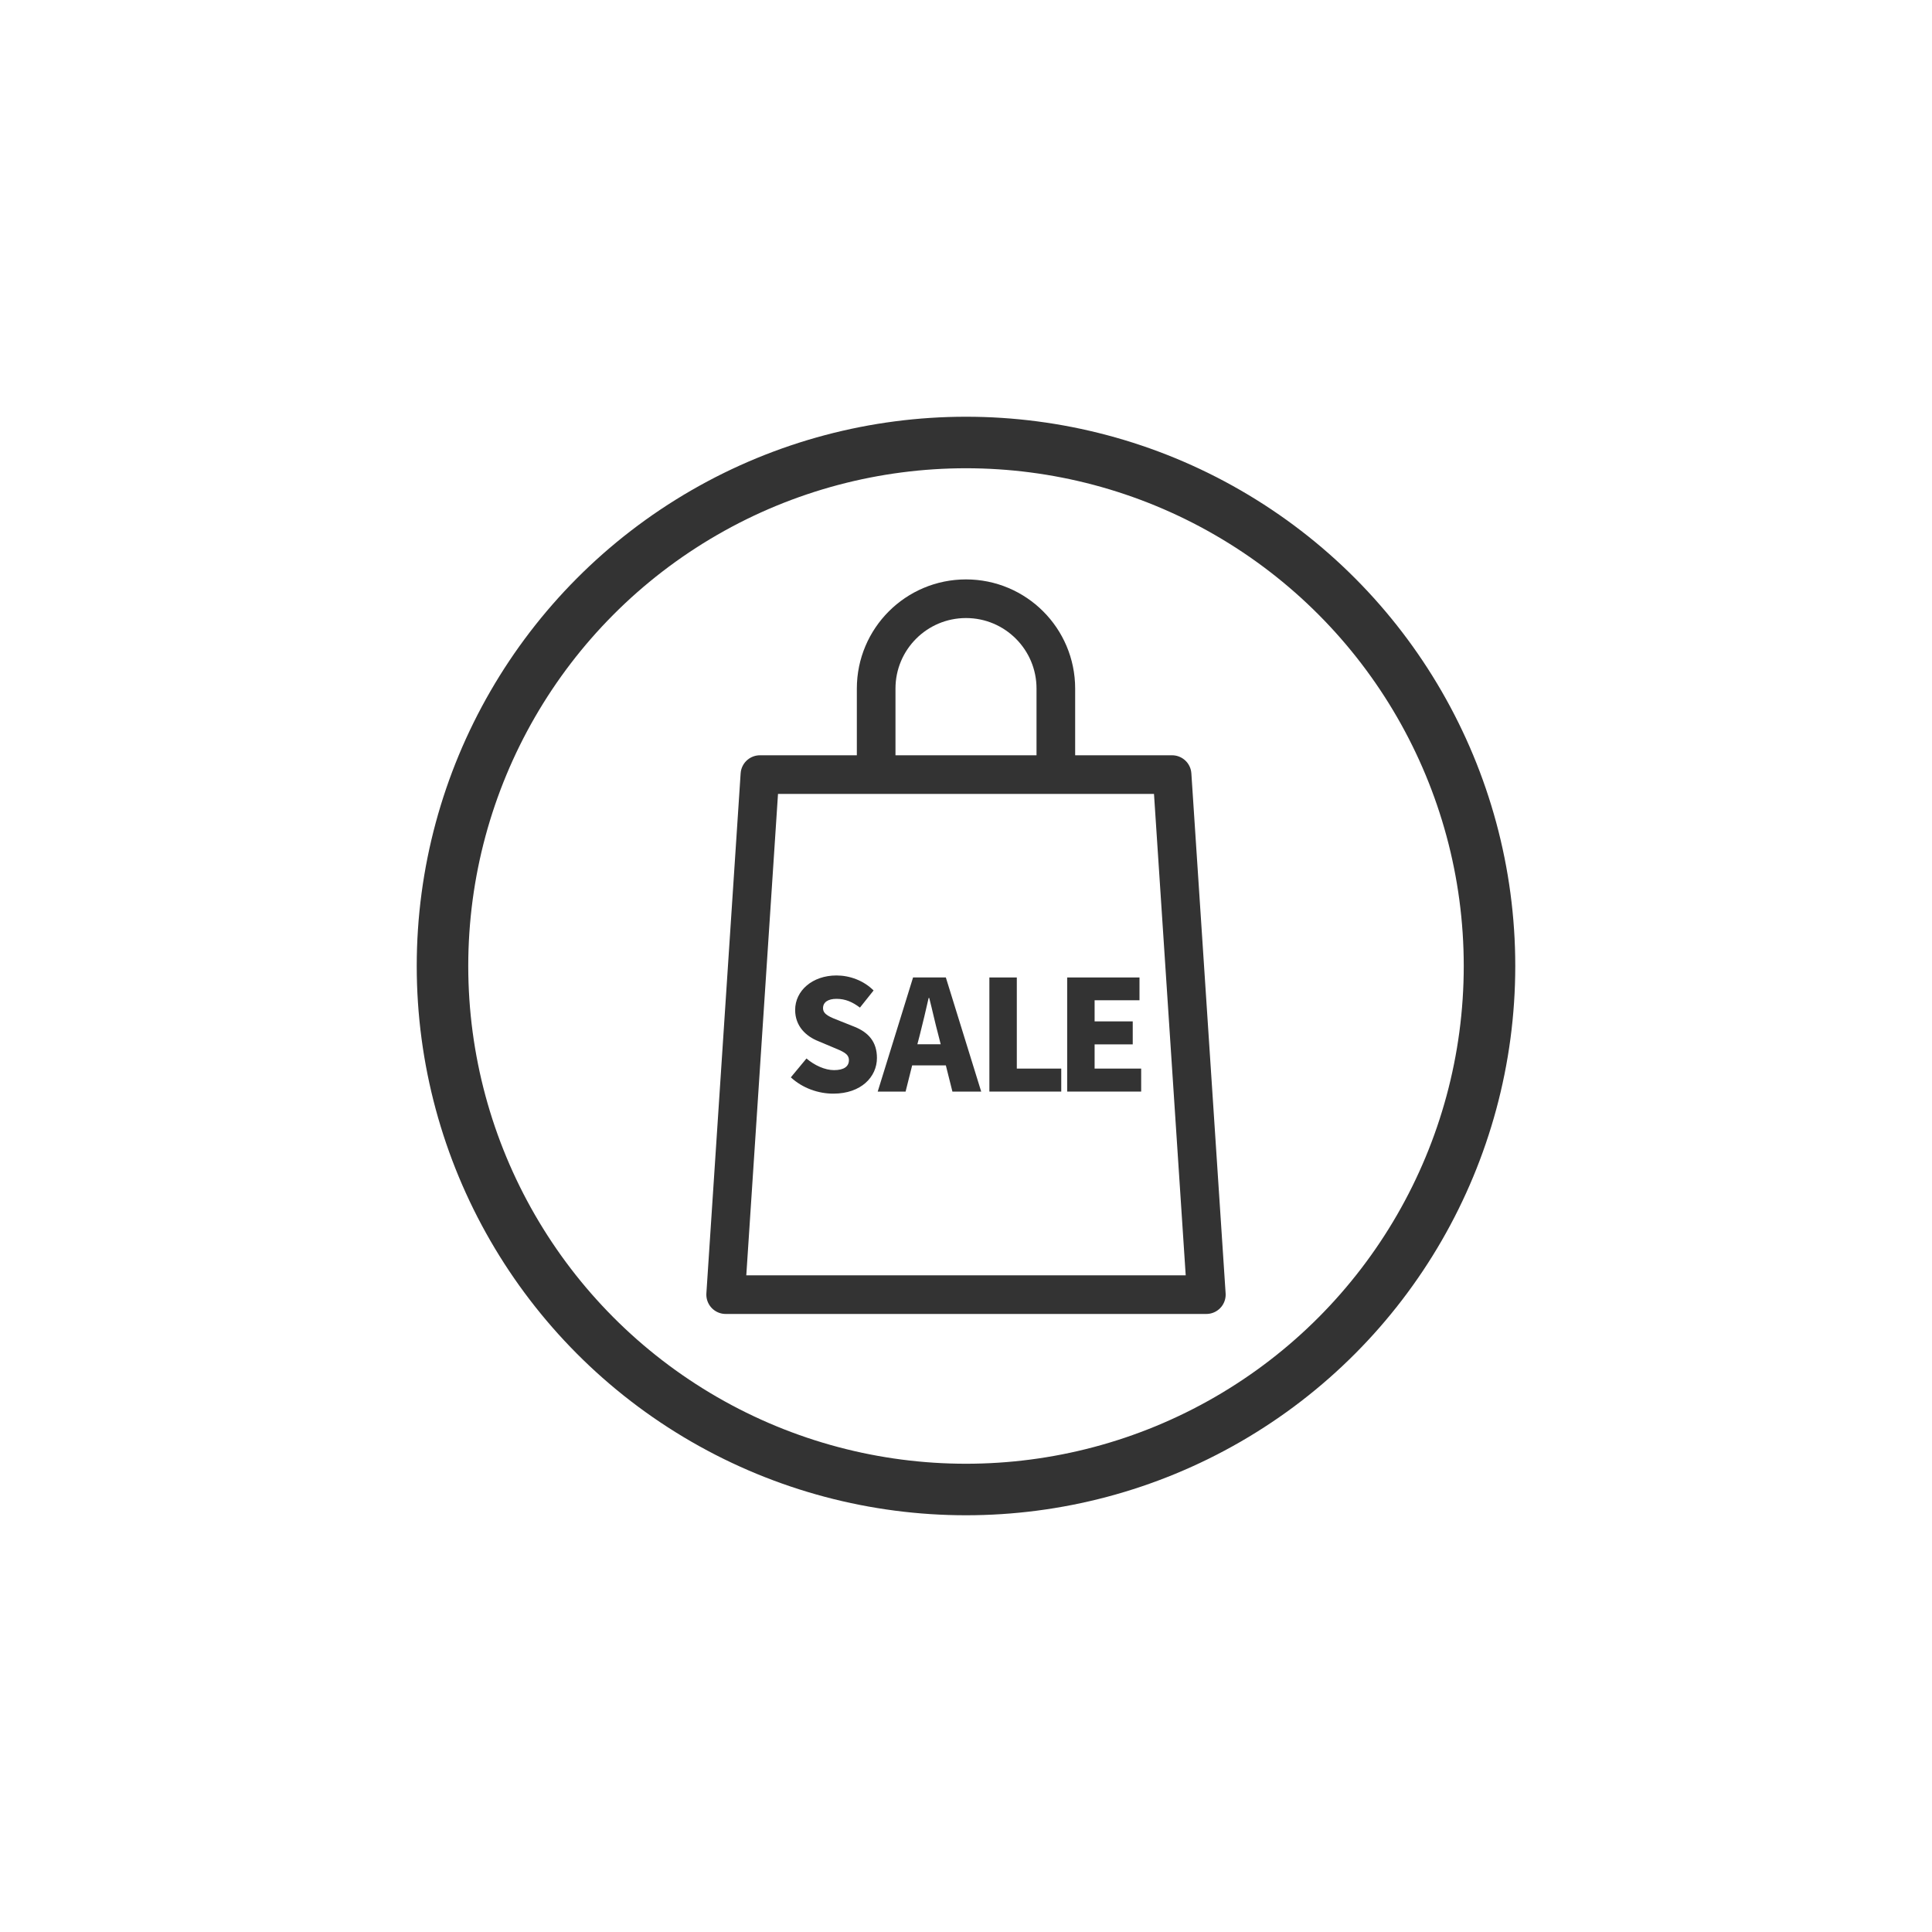 <?xml version="1.0" encoding="utf-8"?>
<!-- Generator: Adobe Illustrator 27.8.1, SVG Export Plug-In . SVG Version: 6.00 Build 0)  -->
<svg version="1.1" id="レイヤー_1" xmlns="http://www.w3.org/2000/svg" xmlns:xlink="http://www.w3.org/1999/xlink" x="0px"
	 y="0px" width="300px" height="300px" viewBox="0 0 300 300" style="enable-background:new 0 0 300 300;" xml:space="preserve">
<style type="text/css">
	.st0{fill:none;stroke:#333333;stroke-width:6;stroke-linejoin:round;stroke-miterlimit:10;}
	.st1{fill:#333333;}
	.st2{fill:none;stroke:#333333;stroke-width:8;stroke-linejoin:round;stroke-miterlimit:10;}
</style>
<g>
	<g>
		<polygon class="st0" points="187.32,201.03 112.68,201.03 118,120.28 182,120.28 		"/>
		<path class="st0" d="M136.05,119.85v-12.93c0-7.71,6.25-13.95,13.95-13.95h0c7.71,0,13.95,6.25,13.95,13.95v12.93"/>
		<g>
			<path class="st1" d="M122.8,167.29l2.43-2.93c1.24,1.07,2.88,1.81,4.28,1.81c1.57,0,2.31-0.59,2.31-1.55c0-1.02-0.98-1.36-2.5-2
				l-2.26-0.95c-1.86-0.74-3.59-2.28-3.59-4.85c0-2.97,2.66-5.35,6.42-5.35c2.05,0,4.21,0.78,5.76,2.33l-2.12,2.66
				c-1.17-0.88-2.26-1.36-3.64-1.36c-1.31,0-2.09,0.52-2.09,1.45c0,1,1.09,1.38,2.66,2l2.21,0.88c2.19,0.88,3.5,2.35,3.5,4.85
				c0,2.95-2.47,5.54-6.76,5.54C127.1,169.83,124.63,168.98,122.8,167.29z"/>
			<path class="st1" d="M141.78,151.78h5.09l5.49,17.72h-4.47l-1.02-4.07h-5.23l-1.02,4.07h-4.33L141.78,151.78z M142.45,162.15
				h3.62l-0.38-1.5c-0.48-1.76-0.93-3.88-1.4-5.69h-0.09c-0.43,1.86-0.9,3.92-1.36,5.69L142.45,162.15z"/>
			<path class="st1" d="M153.63,151.78h4.26v14.15h6.9v3.57h-11.16V151.78z"/>
			<path class="st1" d="M165.71,151.78h11.23v3.54h-6.97v3.28h5.92v3.57h-5.92v3.76h7.23v3.57h-11.49V151.78z"/>
		</g>
	</g>
	<circle class="st2" cx="150" cy="150" r="81.29"/>
</g>
</svg>
